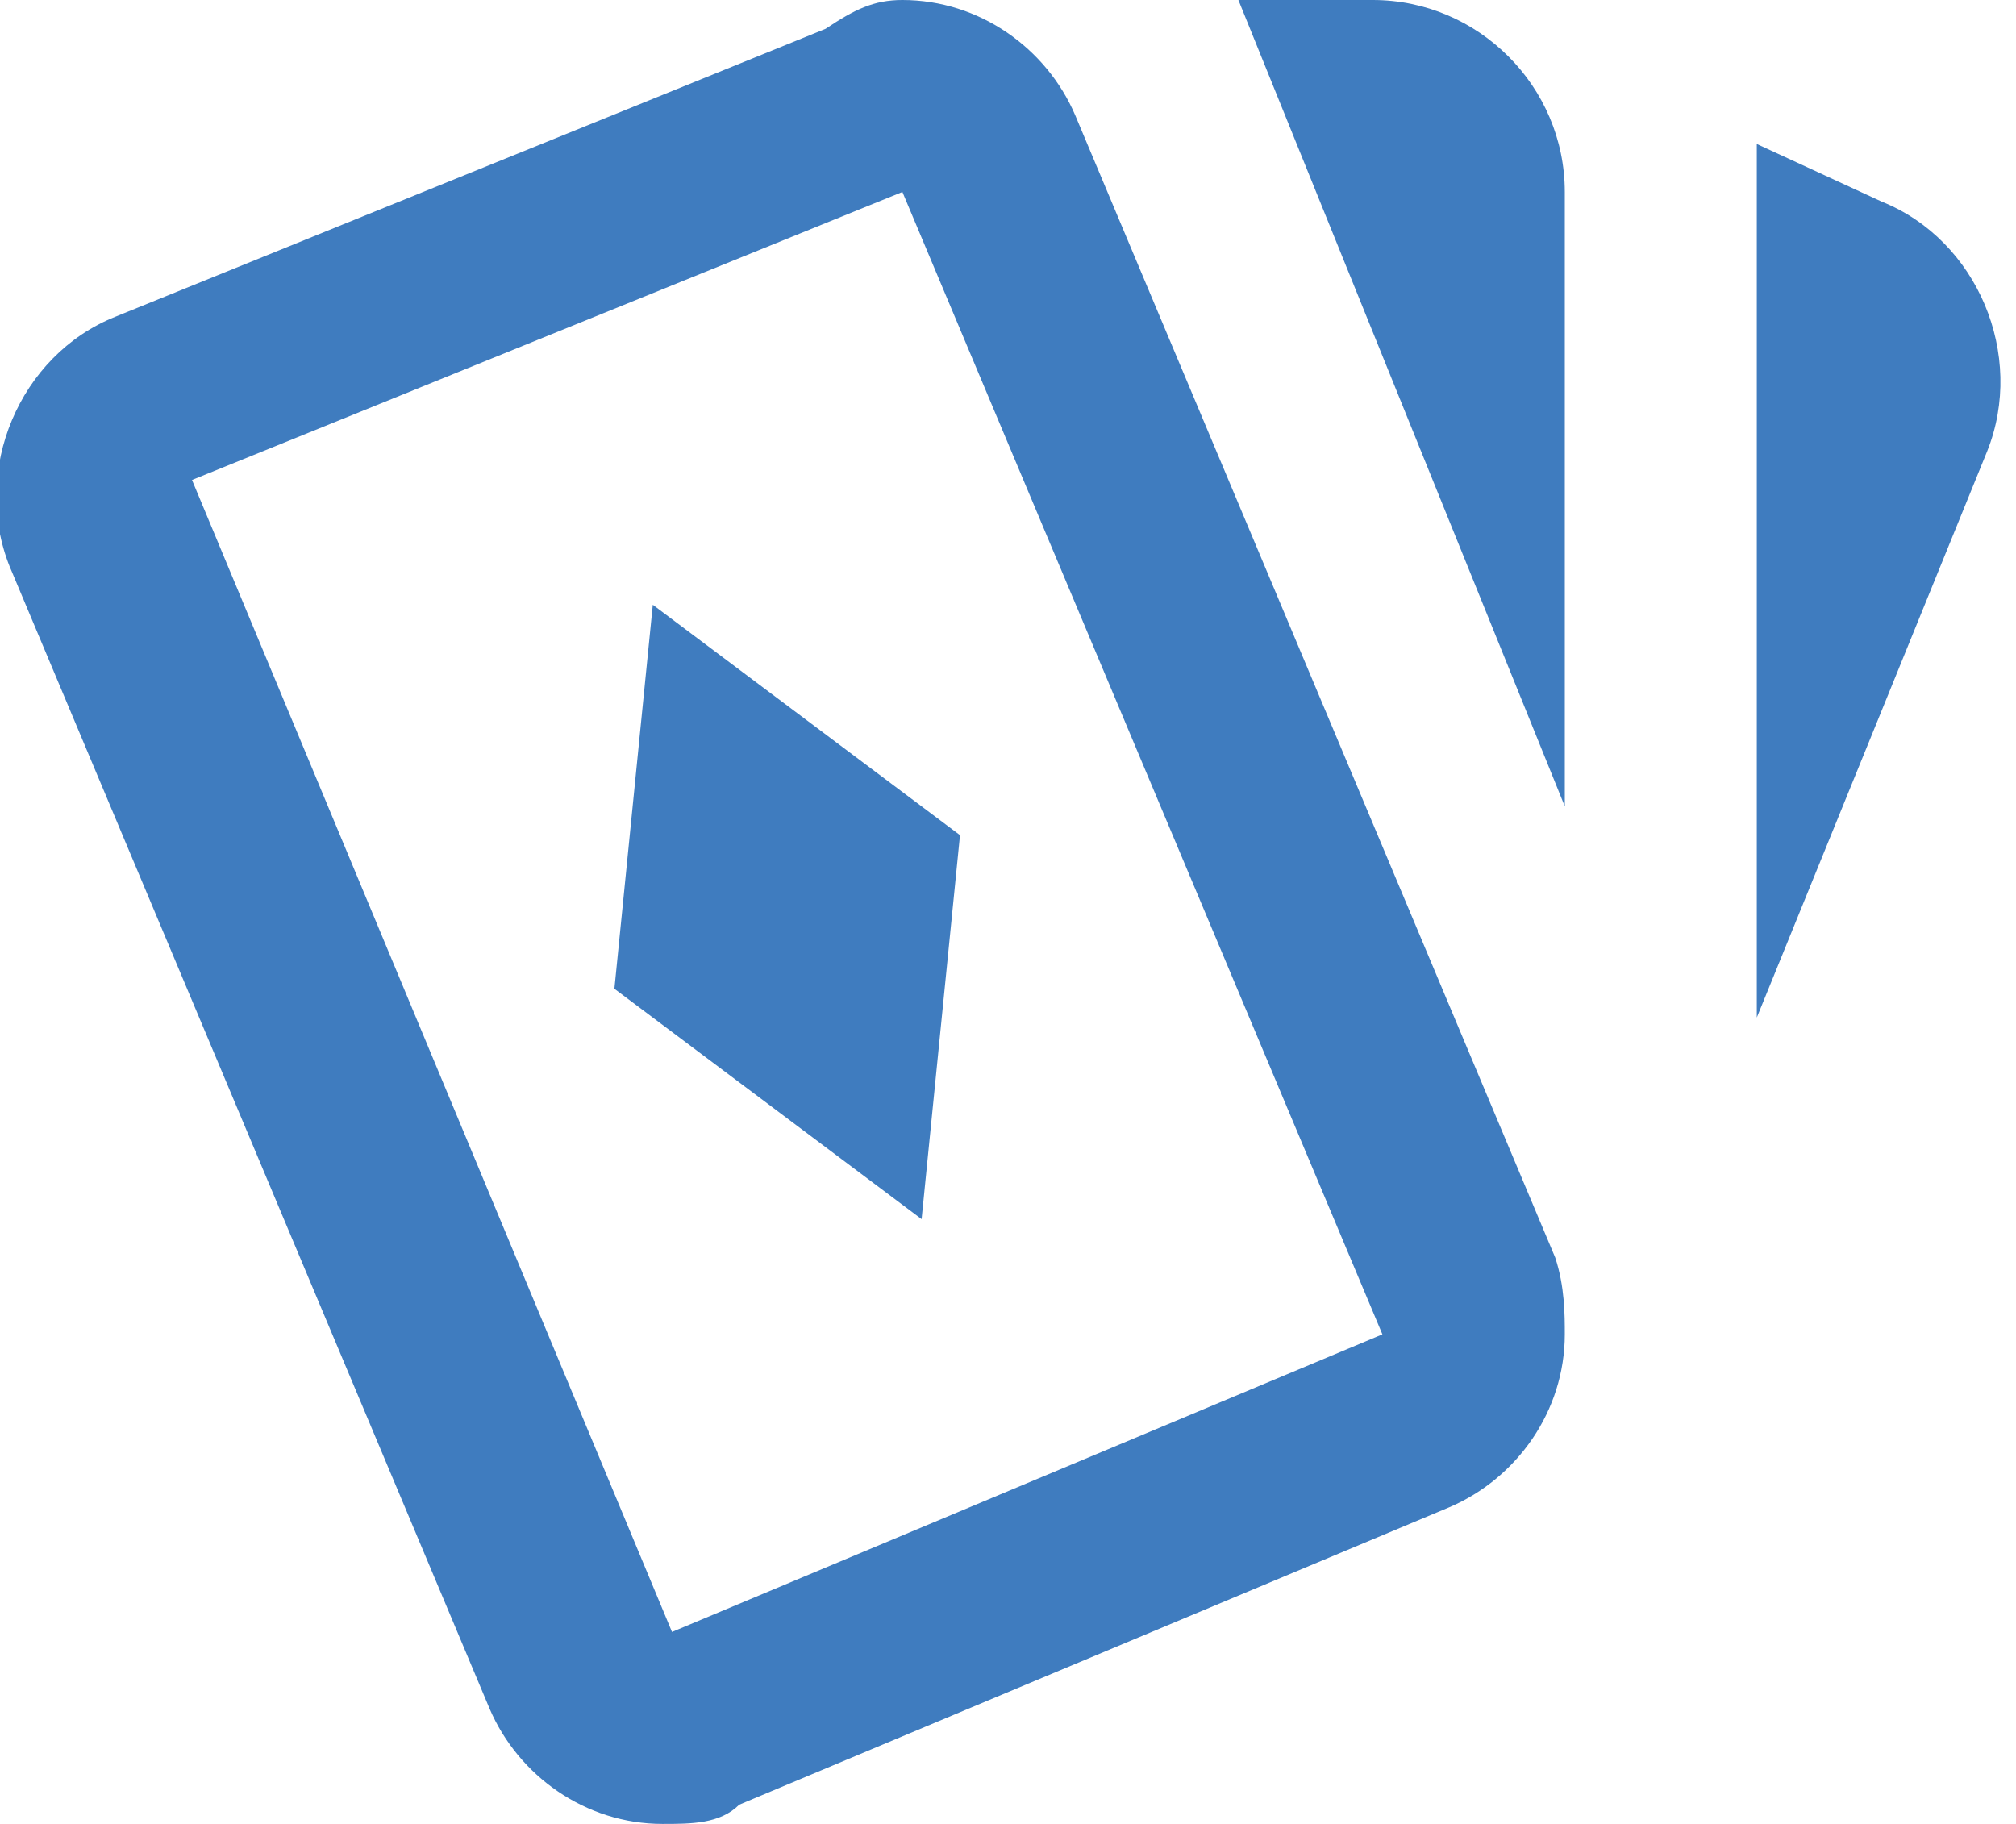 <?xml version="1.0" encoding="UTF-8"?>
<!-- Generator: Adobe Illustrator 24.1.3, SVG Export Plug-In . SVG Version: 6.00 Build 0)  -->
<svg xmlns="http://www.w3.org/2000/svg" xmlns:xlink="http://www.w3.org/1999/xlink" version="1.1" id="Layer_1" x="0px" y="0px" viewBox="0 0 21 19" style="enable-background:new 0 0 21 19;" xml:space="preserve">
<path id="Shape" style="fill:#3F7CBF;" d="M9.4,0c0.8,0,1.5,0.5,1.8,1.2l5,11.9c0.1,0.3,0.1,0.6,0.1,0.8c0,0.8-0.5,1.5-1.2,1.8  l-7.4,3.1C7.5,19,7.2,19,6.9,19c-0.8,0-1.5-0.5-1.8-1.2l-5-11.9c-0.4-1,0.1-2.2,1.1-2.6l7.4-3C8.9,0.1,9.1,0,9.4,0 M12.9,0h1.4  c1.1,0,2,0.9,2,2v6.4L12.9,0 M18.3,1.5l1.3,0.6c1,0.4,1.5,1.6,1.1,2.6l-2.4,5.9V1.5 M9.4,2L2,5l5,12l7.4-3.1L9.4,2 M6.8,6.3l3.2,2.4  l-0.4,4l-3.2-2.4L6.8,6.3z"></path>
</svg>
